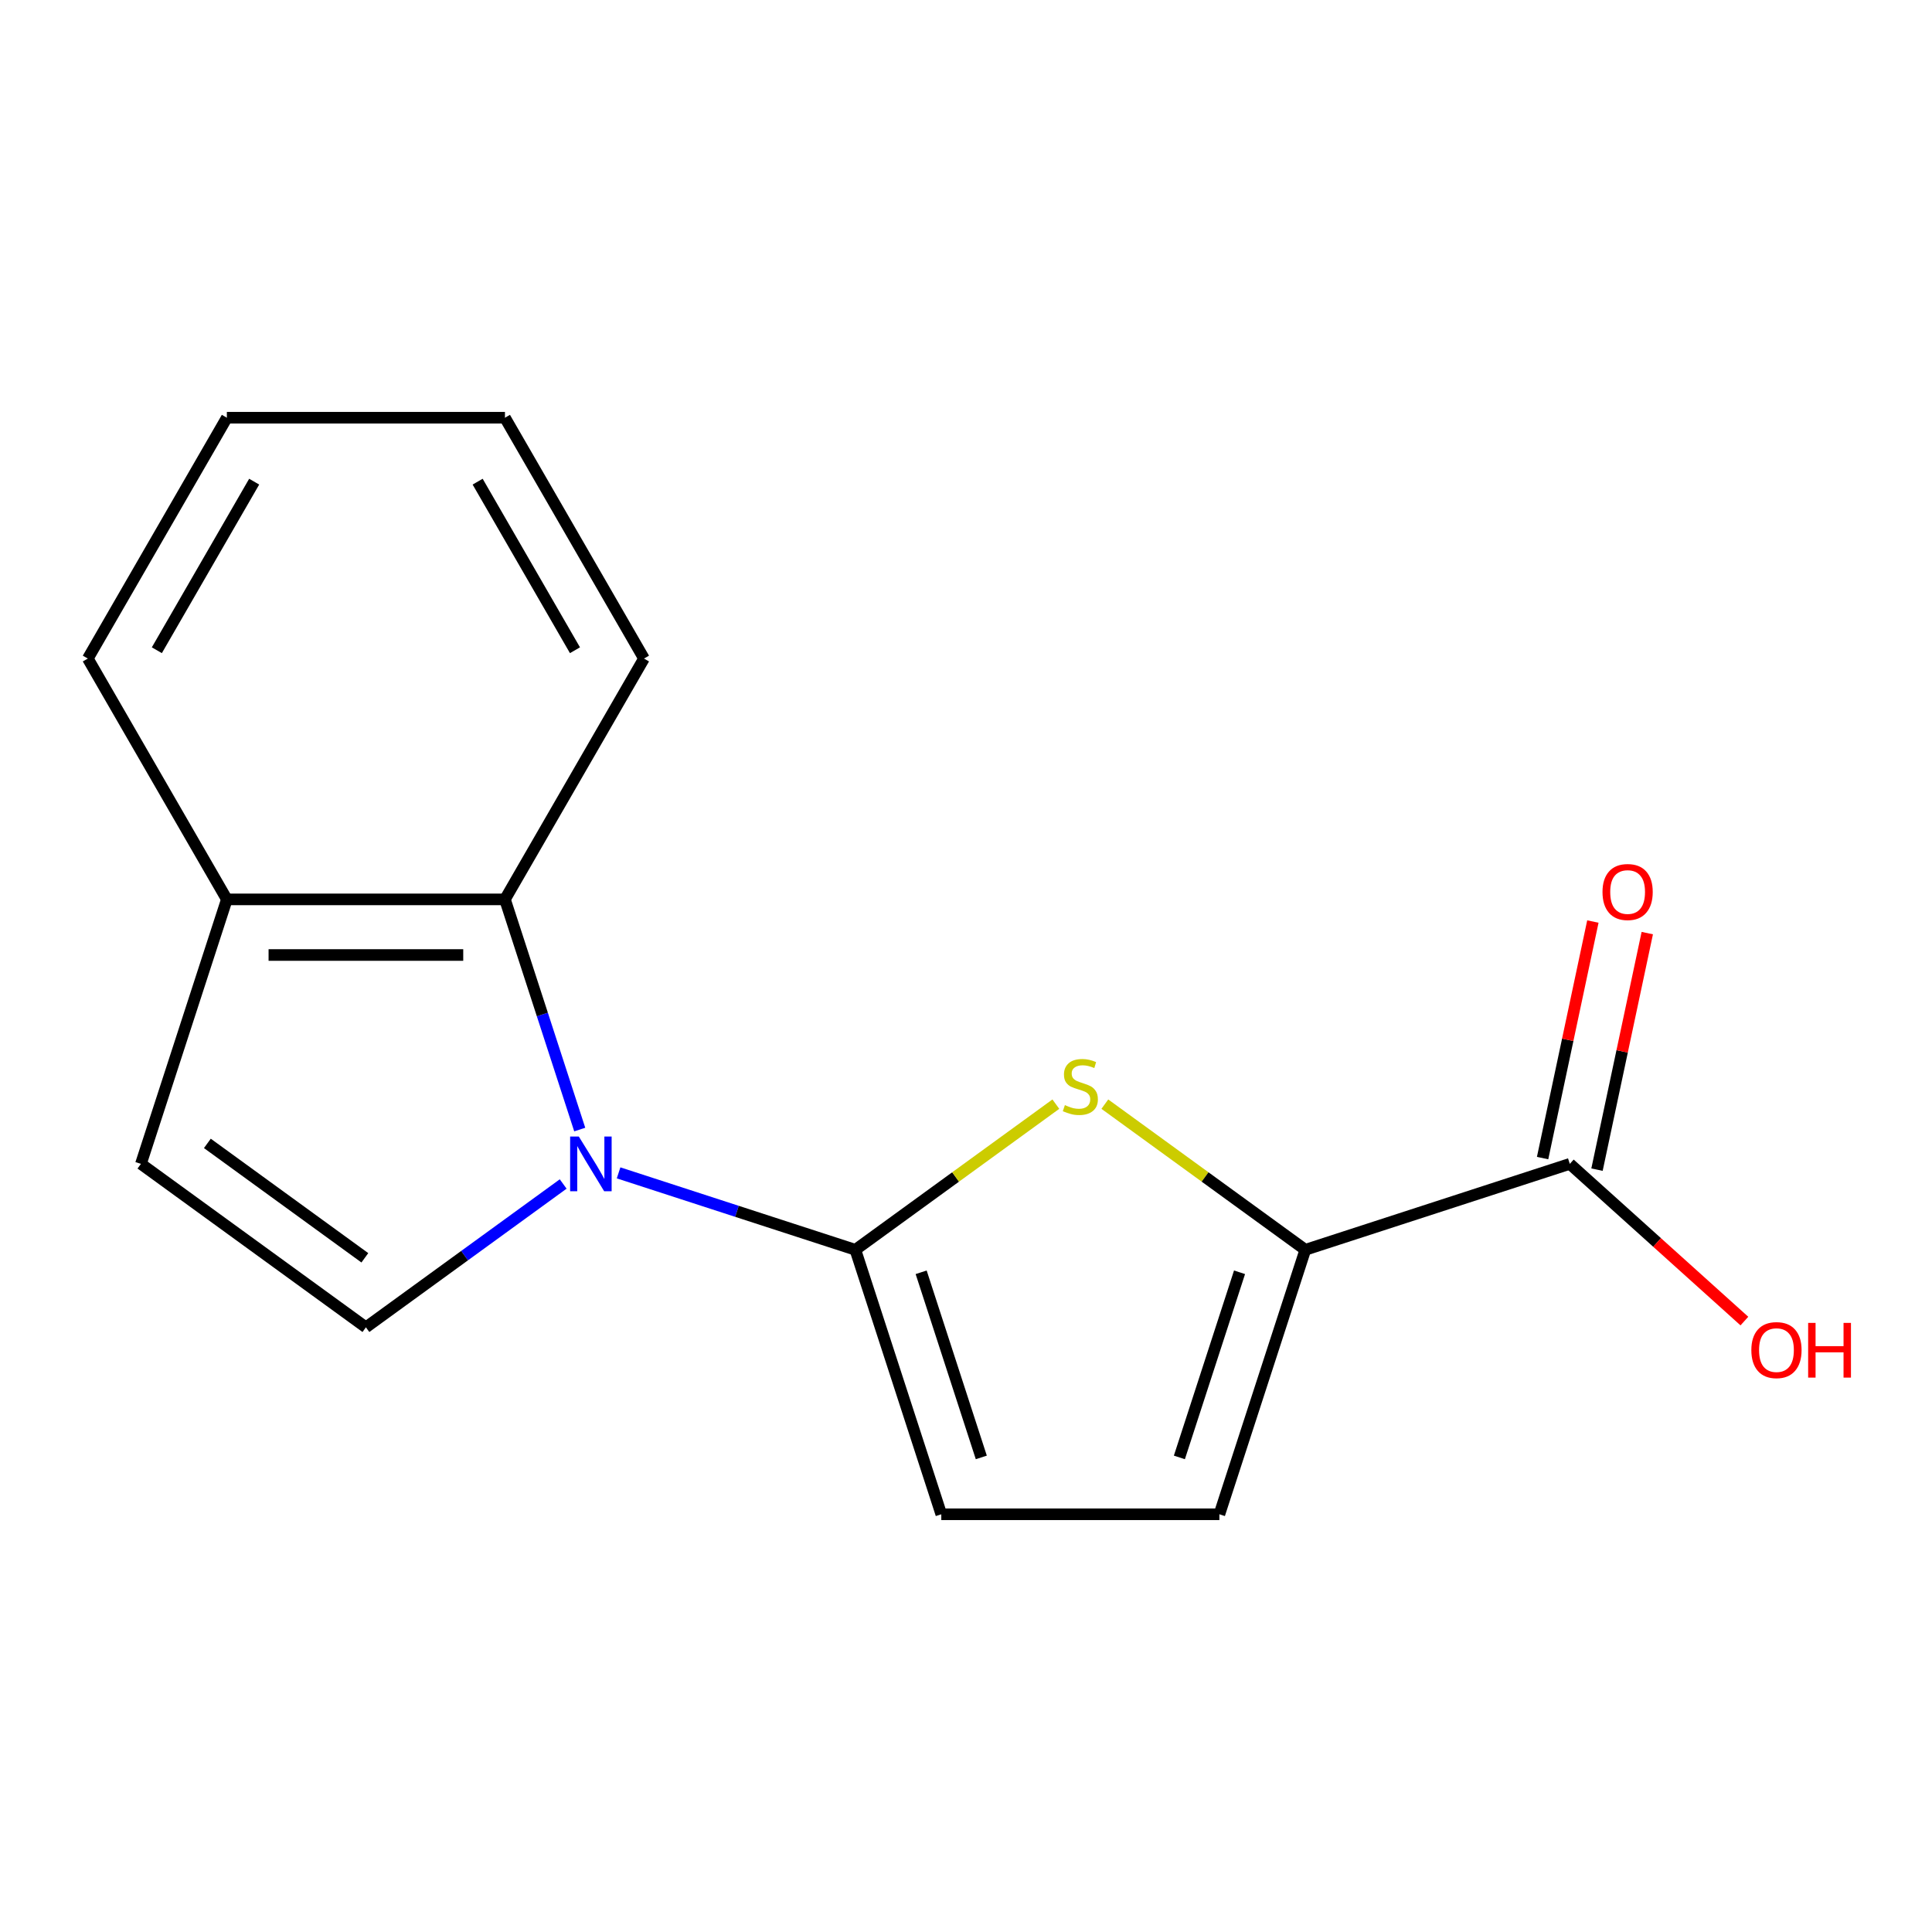 <?xml version='1.0' encoding='iso-8859-1'?>
<svg version='1.1' baseProfile='full'
              xmlns='http://www.w3.org/2000/svg'
                      xmlns:rdkit='http://www.rdkit.org/xml'
                      xmlns:xlink='http://www.w3.org/1999/xlink'
                  xml:space='preserve'
width='1000px' height='1000px' viewBox='0 0 1000 1000'>
<!-- END OF HEADER -->
<rect style='opacity:1.0;fill:#FFFFFF;stroke:none' width='1000' height='1000' x='0' y='0'> </rect>
<path class='bond-0' d='M 320.18,607.073 L 381.458,626.984' style='fill:none;fill-rule:evenodd;stroke:#0000FF;stroke-width:6px;stroke-linecap:butt;stroke-linejoin:miter;stroke-opacity:1' />
<path class='bond-0' d='M 381.458,626.984 L 442.735,646.894' style='fill:none;fill-rule:evenodd;stroke:#000000;stroke-width:6px;stroke-linecap:butt;stroke-linejoin:miter;stroke-opacity:1' />
<path class='bond-3' d='M 291.503,612.832 L 240.448,649.926' style='fill:none;fill-rule:evenodd;stroke:#0000FF;stroke-width:6px;stroke-linecap:butt;stroke-linejoin:miter;stroke-opacity:1' />
<path class='bond-3' d='M 240.448,649.926 L 189.393,687.019' style='fill:none;fill-rule:evenodd;stroke:#000000;stroke-width:6px;stroke-linecap:butt;stroke-linejoin:miter;stroke-opacity:1' />
<path class='bond-4' d='M 300.071,584.656 L 280.717,525.089' style='fill:none;fill-rule:evenodd;stroke:#0000FF;stroke-width:6px;stroke-linecap:butt;stroke-linejoin:miter;stroke-opacity:1' />
<path class='bond-4' d='M 280.717,525.089 L 261.362,465.521' style='fill:none;fill-rule:evenodd;stroke:#000000;stroke-width:6px;stroke-linecap:butt;stroke-linejoin:miter;stroke-opacity:1' />
<path class='bond-1' d='M 442.735,646.894 L 494.62,609.197' style='fill:none;fill-rule:evenodd;stroke:#000000;stroke-width:6px;stroke-linecap:butt;stroke-linejoin:miter;stroke-opacity:1' />
<path class='bond-1' d='M 494.62,609.197 L 546.505,571.501' style='fill:none;fill-rule:evenodd;stroke:#CCCC00;stroke-width:6px;stroke-linecap:butt;stroke-linejoin:miter;stroke-opacity:1' />
<path class='bond-5' d='M 442.735,646.894 L 487.214,783.788' style='fill:none;fill-rule:evenodd;stroke:#000000;stroke-width:6px;stroke-linecap:butt;stroke-linejoin:miter;stroke-opacity:1' />
<path class='bond-5' d='M 476.786,658.532 L 507.921,754.358' style='fill:none;fill-rule:evenodd;stroke:#000000;stroke-width:6px;stroke-linecap:butt;stroke-linejoin:miter;stroke-opacity:1' />
<path class='bond-2' d='M 571.862,571.501 L 623.747,609.197' style='fill:none;fill-rule:evenodd;stroke:#CCCC00;stroke-width:6px;stroke-linecap:butt;stroke-linejoin:miter;stroke-opacity:1' />
<path class='bond-2' d='M 623.747,609.197 L 675.632,646.894' style='fill:none;fill-rule:evenodd;stroke:#000000;stroke-width:6px;stroke-linecap:butt;stroke-linejoin:miter;stroke-opacity:1' />
<path class='bond-7' d='M 675.632,646.894 L 812.526,602.415' style='fill:none;fill-rule:evenodd;stroke:#000000;stroke-width:6px;stroke-linecap:butt;stroke-linejoin:miter;stroke-opacity:1' />
<path class='bond-17' d='M 675.632,646.894 L 631.153,783.788' style='fill:none;fill-rule:evenodd;stroke:#000000;stroke-width:6px;stroke-linecap:butt;stroke-linejoin:miter;stroke-opacity:1' />
<path class='bond-17' d='M 641.582,658.532 L 610.446,754.358' style='fill:none;fill-rule:evenodd;stroke:#000000;stroke-width:6px;stroke-linecap:butt;stroke-linejoin:miter;stroke-opacity:1' />
<path class='bond-8' d='M 189.393,687.019 L 72.944,602.415' style='fill:none;fill-rule:evenodd;stroke:#000000;stroke-width:6px;stroke-linecap:butt;stroke-linejoin:miter;stroke-opacity:1' />
<path class='bond-8' d='M 188.847,651.039 L 107.333,591.816' style='fill:none;fill-rule:evenodd;stroke:#000000;stroke-width:6px;stroke-linecap:butt;stroke-linejoin:miter;stroke-opacity:1' />
<path class='bond-9' d='M 261.362,465.521 L 117.424,465.521' style='fill:none;fill-rule:evenodd;stroke:#000000;stroke-width:6px;stroke-linecap:butt;stroke-linejoin:miter;stroke-opacity:1' />
<path class='bond-9' d='M 239.771,494.309 L 139.014,494.309' style='fill:none;fill-rule:evenodd;stroke:#000000;stroke-width:6px;stroke-linecap:butt;stroke-linejoin:miter;stroke-opacity:1' />
<path class='bond-12' d='M 261.362,465.521 L 333.331,340.867' style='fill:none;fill-rule:evenodd;stroke:#000000;stroke-width:6px;stroke-linecap:butt;stroke-linejoin:miter;stroke-opacity:1' />
<path class='bond-6' d='M 487.214,783.788 L 631.153,783.788' style='fill:none;fill-rule:evenodd;stroke:#000000;stroke-width:6px;stroke-linecap:butt;stroke-linejoin:miter;stroke-opacity:1' />
<path class='bond-10' d='M 826.605,605.407 L 839.617,544.19' style='fill:none;fill-rule:evenodd;stroke:#000000;stroke-width:6px;stroke-linecap:butt;stroke-linejoin:miter;stroke-opacity:1' />
<path class='bond-10' d='M 839.617,544.19 L 852.629,482.973' style='fill:none;fill-rule:evenodd;stroke:#FF0000;stroke-width:6px;stroke-linecap:butt;stroke-linejoin:miter;stroke-opacity:1' />
<path class='bond-10' d='M 798.446,599.422 L 811.459,538.205' style='fill:none;fill-rule:evenodd;stroke:#000000;stroke-width:6px;stroke-linecap:butt;stroke-linejoin:miter;stroke-opacity:1' />
<path class='bond-10' d='M 811.459,538.205 L 824.471,476.987' style='fill:none;fill-rule:evenodd;stroke:#FF0000;stroke-width:6px;stroke-linecap:butt;stroke-linejoin:miter;stroke-opacity:1' />
<path class='bond-11' d='M 812.526,602.415 L 857.71,643.099' style='fill:none;fill-rule:evenodd;stroke:#000000;stroke-width:6px;stroke-linecap:butt;stroke-linejoin:miter;stroke-opacity:1' />
<path class='bond-11' d='M 857.71,643.099 L 902.894,683.783' style='fill:none;fill-rule:evenodd;stroke:#FF0000;stroke-width:6px;stroke-linecap:butt;stroke-linejoin:miter;stroke-opacity:1' />
<path class='bond-16' d='M 72.944,602.415 L 117.424,465.521' style='fill:none;fill-rule:evenodd;stroke:#000000;stroke-width:6px;stroke-linecap:butt;stroke-linejoin:miter;stroke-opacity:1' />
<path class='bond-13' d='M 117.424,465.521 L 45.455,340.867' style='fill:none;fill-rule:evenodd;stroke:#000000;stroke-width:6px;stroke-linecap:butt;stroke-linejoin:miter;stroke-opacity:1' />
<path class='bond-14' d='M 333.331,340.867 L 261.362,216.212' style='fill:none;fill-rule:evenodd;stroke:#000000;stroke-width:6px;stroke-linecap:butt;stroke-linejoin:miter;stroke-opacity:1' />
<path class='bond-14' d='M 297.605,336.562 L 247.227,249.304' style='fill:none;fill-rule:evenodd;stroke:#000000;stroke-width:6px;stroke-linecap:butt;stroke-linejoin:miter;stroke-opacity:1' />
<path class='bond-18' d='M 45.455,340.867 L 117.424,216.212' style='fill:none;fill-rule:evenodd;stroke:#000000;stroke-width:6px;stroke-linecap:butt;stroke-linejoin:miter;stroke-opacity:1' />
<path class='bond-18' d='M 81.181,336.562 L 131.559,249.304' style='fill:none;fill-rule:evenodd;stroke:#000000;stroke-width:6px;stroke-linecap:butt;stroke-linejoin:miter;stroke-opacity:1' />
<path class='bond-15' d='M 261.362,216.212 L 117.424,216.212' style='fill:none;fill-rule:evenodd;stroke:#000000;stroke-width:6px;stroke-linecap:butt;stroke-linejoin:miter;stroke-opacity:1' />
<path  class='atom-0' d='M 299.582 588.255
L 308.862 603.255
Q 309.782 604.735, 311.262 607.415
Q 312.742 610.095, 312.822 610.255
L 312.822 588.255
L 316.582 588.255
L 316.582 616.575
L 312.702 616.575
L 302.742 600.175
Q 301.582 598.255, 300.342 596.055
Q 299.142 593.855, 298.782 593.175
L 298.782 616.575
L 295.102 616.575
L 295.102 588.255
L 299.582 588.255
' fill='#0000FF'/>
<path  class='atom-2' d='M 551.184 572.009
Q 551.504 572.129, 552.824 572.689
Q 554.144 573.249, 555.584 573.609
Q 557.064 573.929, 558.504 573.929
Q 561.184 573.929, 562.744 572.649
Q 564.304 571.329, 564.304 569.049
Q 564.304 567.489, 563.504 566.529
Q 562.744 565.569, 561.544 565.049
Q 560.344 564.529, 558.344 563.929
Q 555.824 563.169, 554.304 562.449
Q 552.824 561.729, 551.744 560.209
Q 550.704 558.689, 550.704 556.129
Q 550.704 552.569, 553.104 550.369
Q 555.544 548.169, 560.344 548.169
Q 563.624 548.169, 567.344 549.729
L 566.424 552.809
Q 563.024 551.409, 560.464 551.409
Q 557.704 551.409, 556.184 552.569
Q 554.664 553.689, 554.704 555.649
Q 554.704 557.169, 555.464 558.089
Q 556.264 559.009, 557.384 559.529
Q 558.544 560.049, 560.464 560.649
Q 563.024 561.449, 564.544 562.249
Q 566.064 563.049, 567.144 564.689
Q 568.264 566.289, 568.264 569.049
Q 568.264 572.969, 565.624 575.089
Q 563.024 577.169, 558.664 577.169
Q 556.144 577.169, 554.224 576.609
Q 552.344 576.089, 550.104 575.169
L 551.184 572.009
' fill='#CCCC00'/>
<path  class='atom-11' d='M 829.452 461.702
Q 829.452 454.902, 832.812 451.102
Q 836.172 447.302, 842.452 447.302
Q 848.732 447.302, 852.092 451.102
Q 855.452 454.902, 855.452 461.702
Q 855.452 468.582, 852.052 472.502
Q 848.652 476.382, 842.452 476.382
Q 836.212 476.382, 832.812 472.502
Q 829.452 468.622, 829.452 461.702
M 842.452 473.182
Q 846.772 473.182, 849.092 470.302
Q 851.452 467.382, 851.452 461.702
Q 851.452 456.142, 849.092 453.342
Q 846.772 450.502, 842.452 450.502
Q 838.132 450.502, 835.772 453.302
Q 833.452 456.102, 833.452 461.702
Q 833.452 467.422, 835.772 470.302
Q 838.132 473.182, 842.452 473.182
' fill='#FF0000'/>
<path  class='atom-12' d='M 906.493 698.808
Q 906.493 692.008, 909.853 688.208
Q 913.213 684.408, 919.493 684.408
Q 925.773 684.408, 929.133 688.208
Q 932.493 692.008, 932.493 698.808
Q 932.493 705.688, 929.093 709.608
Q 925.693 713.488, 919.493 713.488
Q 913.253 713.488, 909.853 709.608
Q 906.493 705.728, 906.493 698.808
M 919.493 710.288
Q 923.813 710.288, 926.133 707.408
Q 928.493 704.488, 928.493 698.808
Q 928.493 693.248, 926.133 690.448
Q 923.813 687.608, 919.493 687.608
Q 915.173 687.608, 912.813 690.408
Q 910.493 693.208, 910.493 698.808
Q 910.493 704.528, 912.813 707.408
Q 915.173 710.288, 919.493 710.288
' fill='#FF0000'/>
<path  class='atom-12' d='M 935.893 684.728
L 939.733 684.728
L 939.733 696.768
L 954.213 696.768
L 954.213 684.728
L 958.053 684.728
L 958.053 713.048
L 954.213 713.048
L 954.213 699.968
L 939.733 699.968
L 939.733 713.048
L 935.893 713.048
L 935.893 684.728
' fill='#FF0000'/>
</svg>
